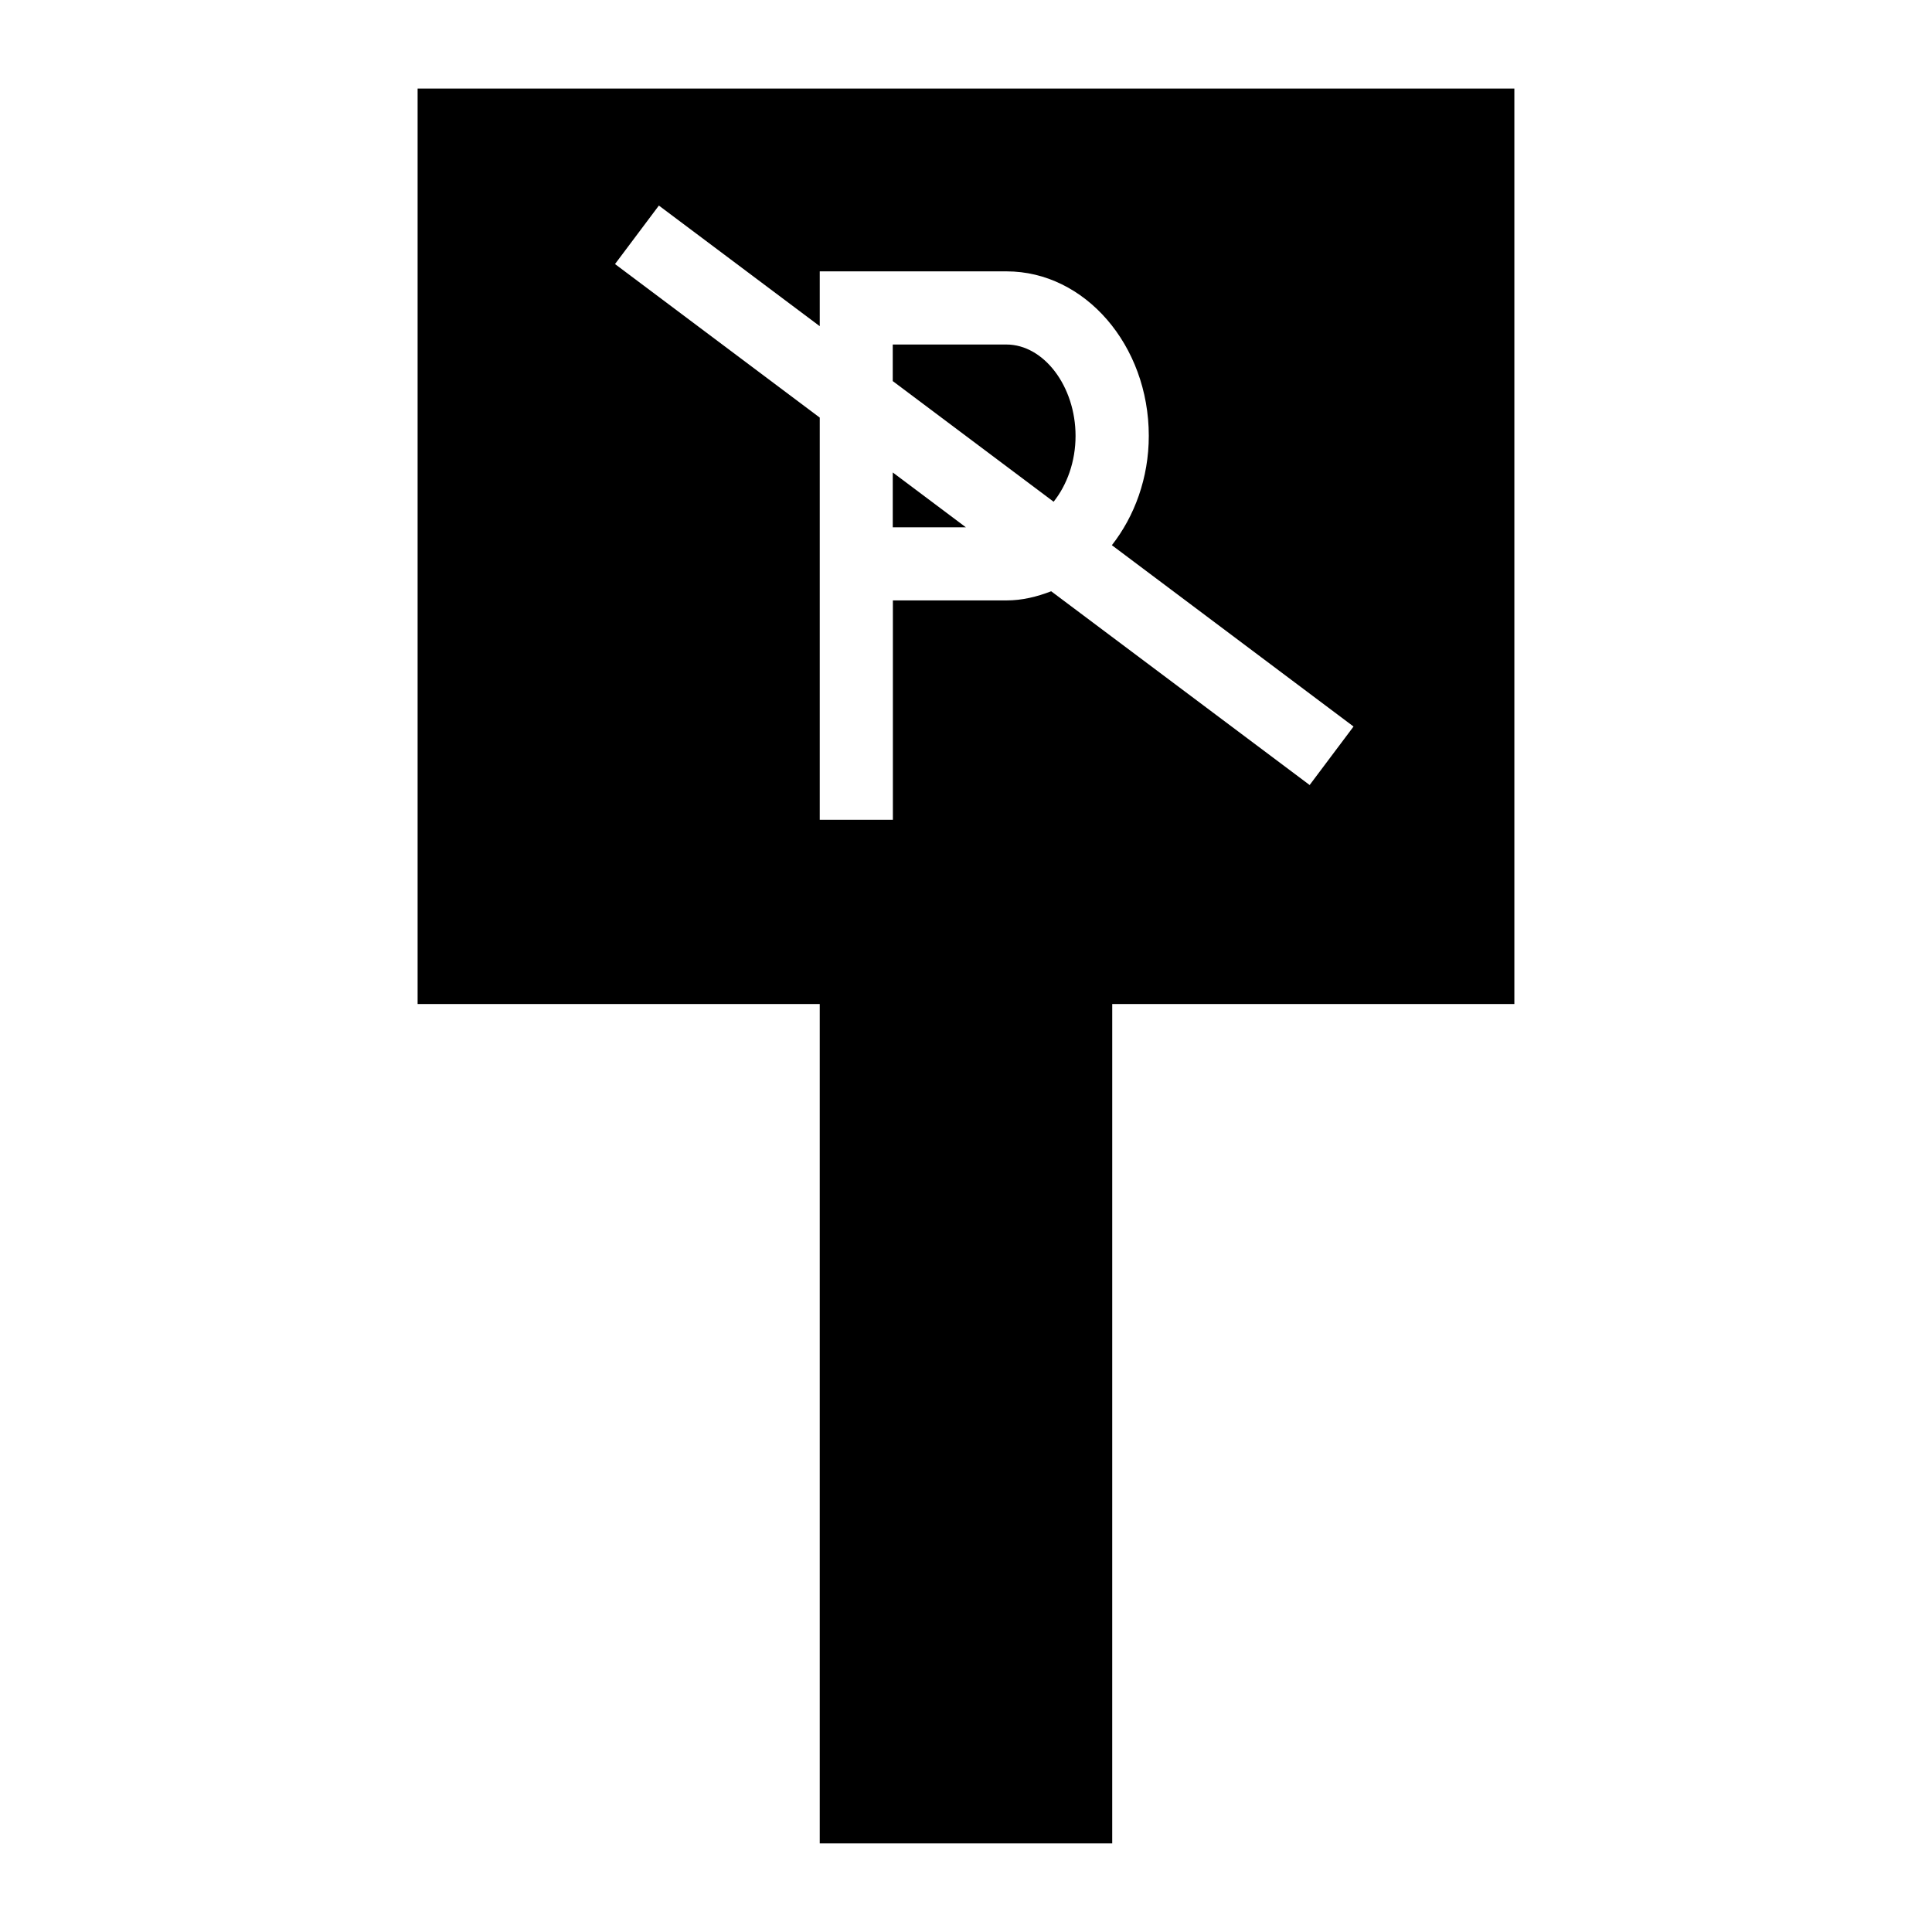 <?xml version="1.0" encoding="UTF-8"?>
<!-- Uploaded to: SVG Repo, www.svgrepo.com, Generator: SVG Repo Mixer Tools -->
<svg fill="#000000" width="800px" height="800px" version="1.1" viewBox="144 144 512 512" xmlns="http://www.w3.org/2000/svg">
 <g>
  <path d="m254.67 167.47v242.6h106.57v222.45h77.508l0.004-222.45h106.57v-242.6zm236.4 184.57-68.496-51.348c-3.777 1.453-7.652 2.422-11.82 2.422h-30.133v58.133h-19.379v-106.58l-54.258-40.691 11.625-15.5 42.633 31.969v-14.531h49.508c20.738 0 37.691 19.57 37.691 43.598 0 11.141-3.777 21.316-9.785 28.969l64.043 48.055z"/>
  <path d="m410.7 235.3h-30.113v9.691l42.633 31.973c3.543-4.449 5.812-10.652 5.812-17.441 0-13.133-8.395-24.223-18.332-24.223z"/>
  <path d="m380.59 283.74h19.379l-19.379-14.535z"/>
 </g>
</svg>